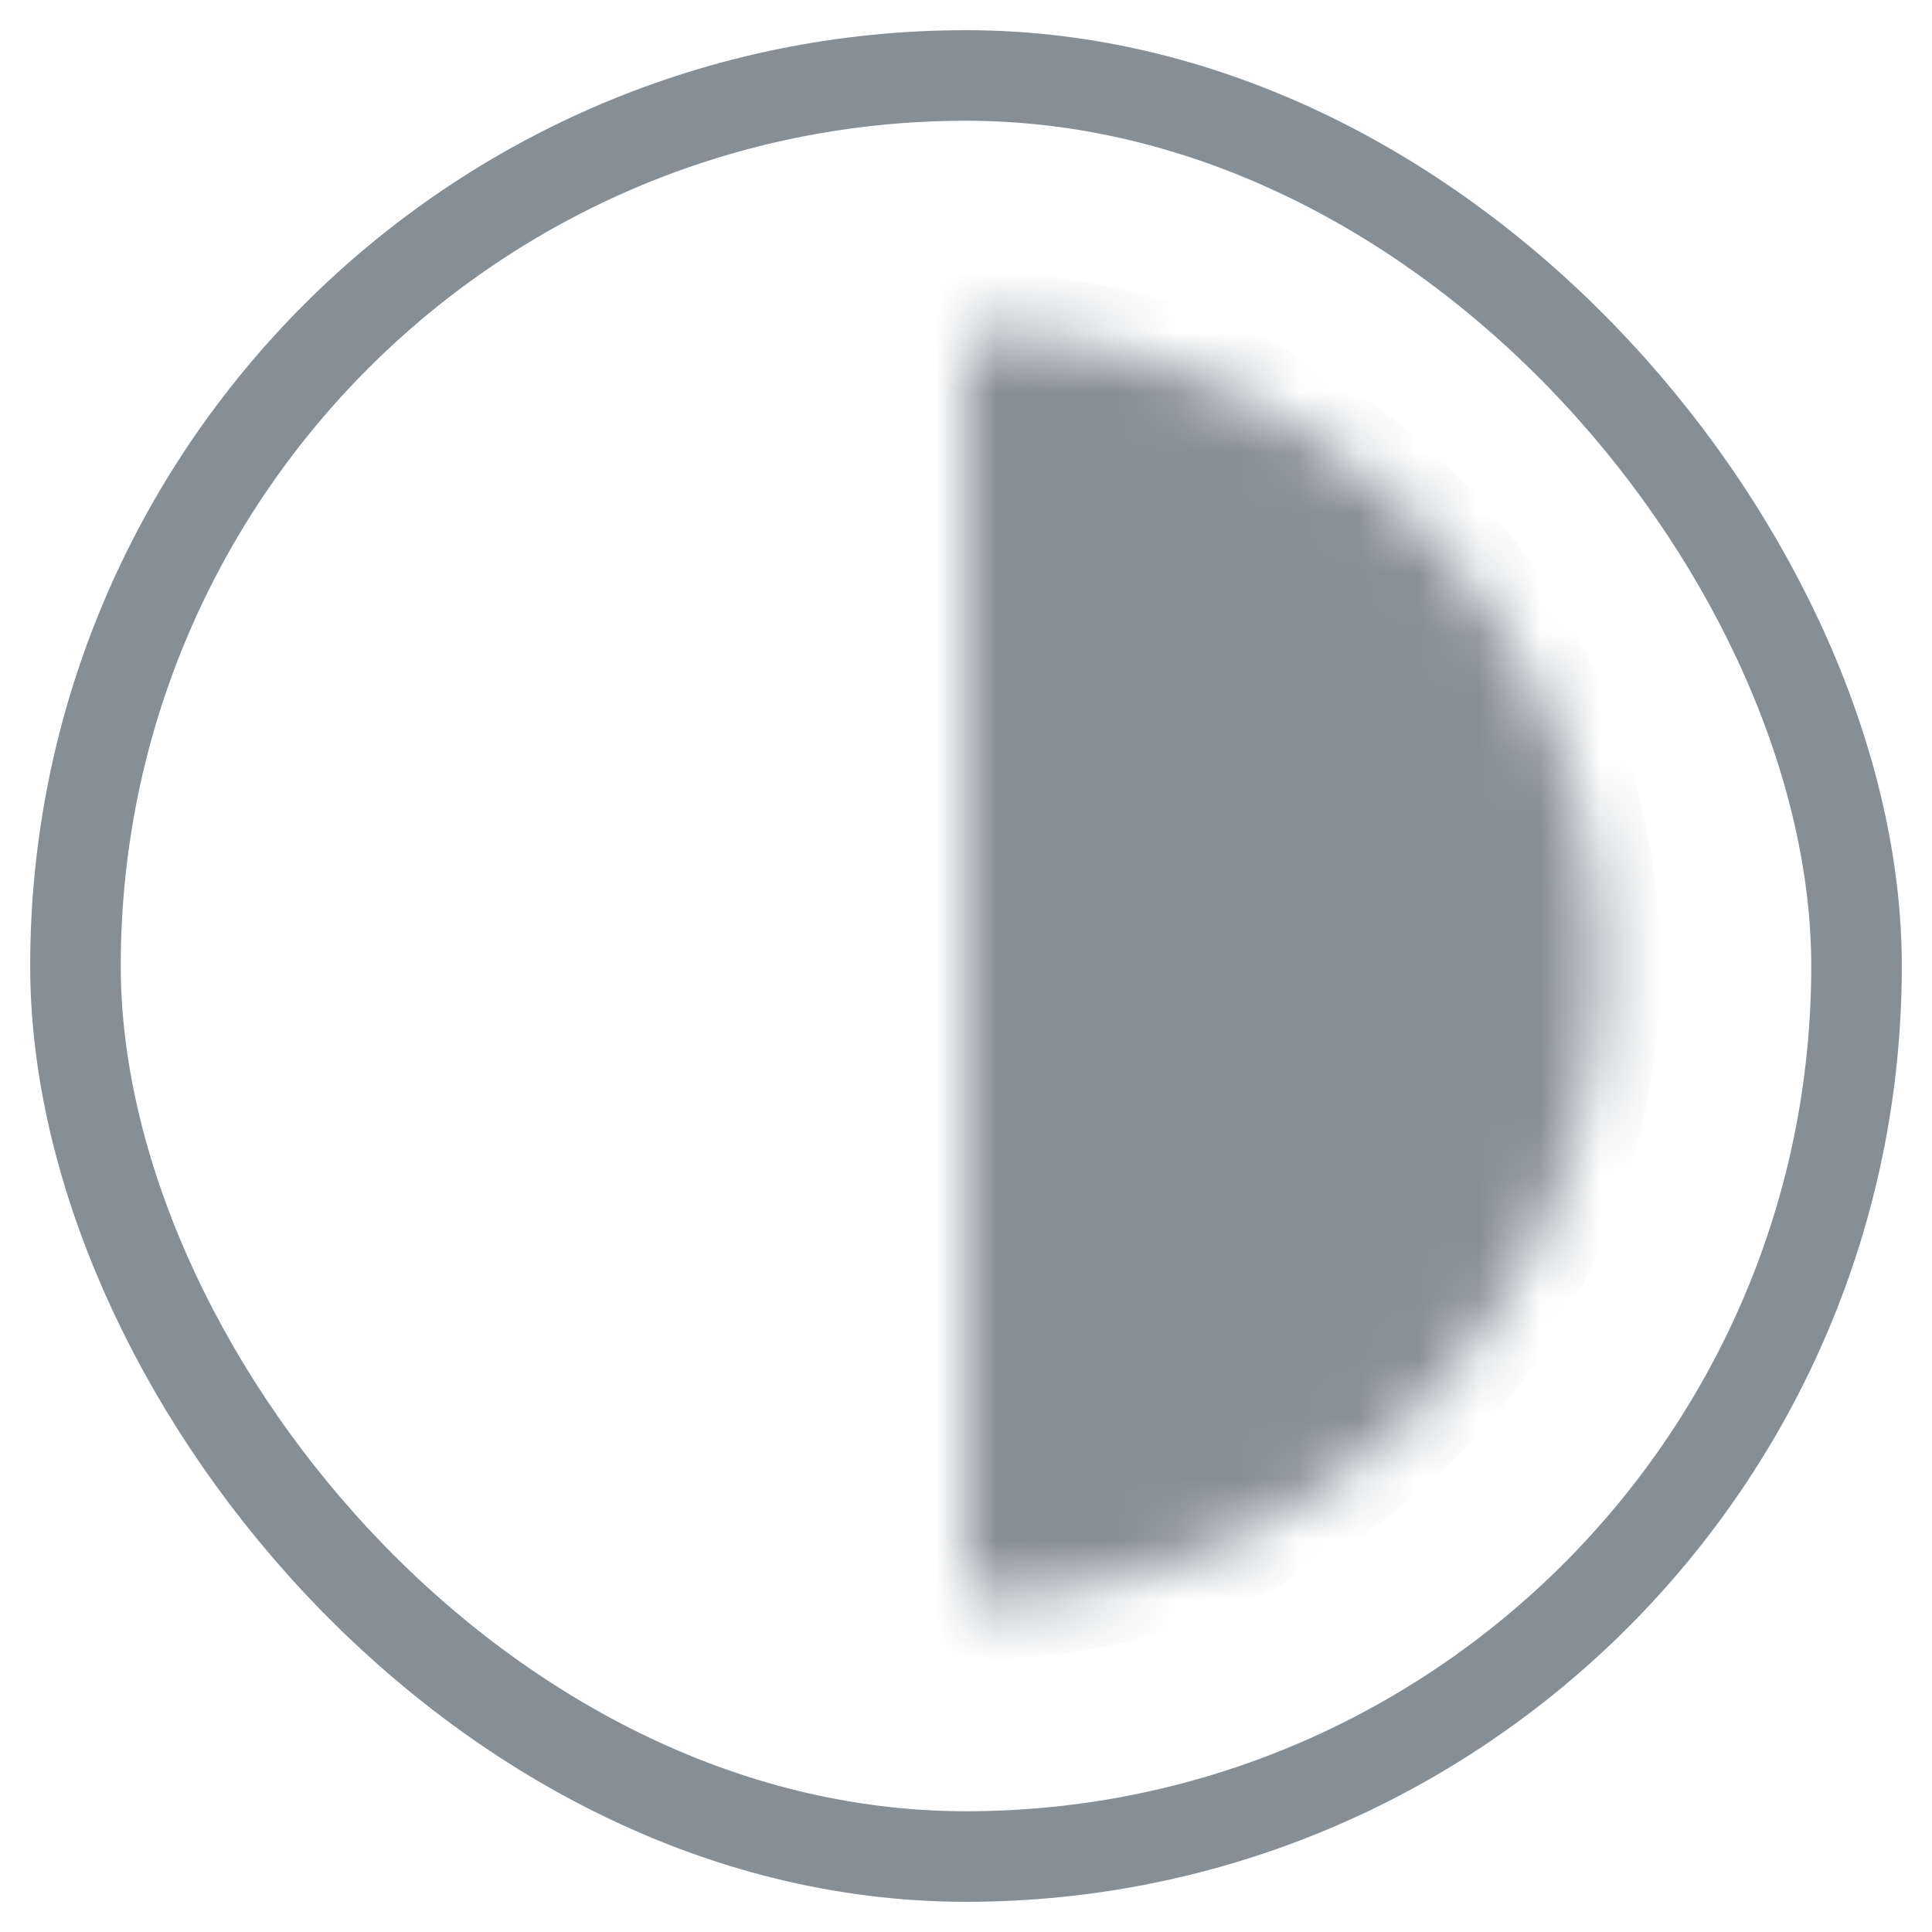 <svg xmlns="http://www.w3.org/2000/svg" width="32" height="32" fill="none" viewBox="0 0 32 32">
    <rect width="29.5" height="29.5" x="1.25" y="1.25" stroke="#868E96" stroke-linecap="round" stroke-linejoin="round" stroke-width="1.5" rx="14.75"/>
    <mask id="prefix__a" fill="#fff">
        <path d="M16 26.5c2.785 0 5.456-1.106 7.425-3.075 1.969-1.97 3.075-4.64 3.075-7.425s-1.106-5.456-3.075-7.425C21.455 6.606 18.785 5.5 16 5.5v21z"/>
    </mask>
    <path fill="#868E96" stroke="#868E96" stroke-width="2" d="M16 26.5c2.785 0 5.456-1.106 7.425-3.075 1.969-1.97 3.075-4.64 3.075-7.425s-1.106-5.456-3.075-7.425C21.455 6.606 18.785 5.5 16 5.5v21z" mask="url(#prefix__a)"/>
</svg>
